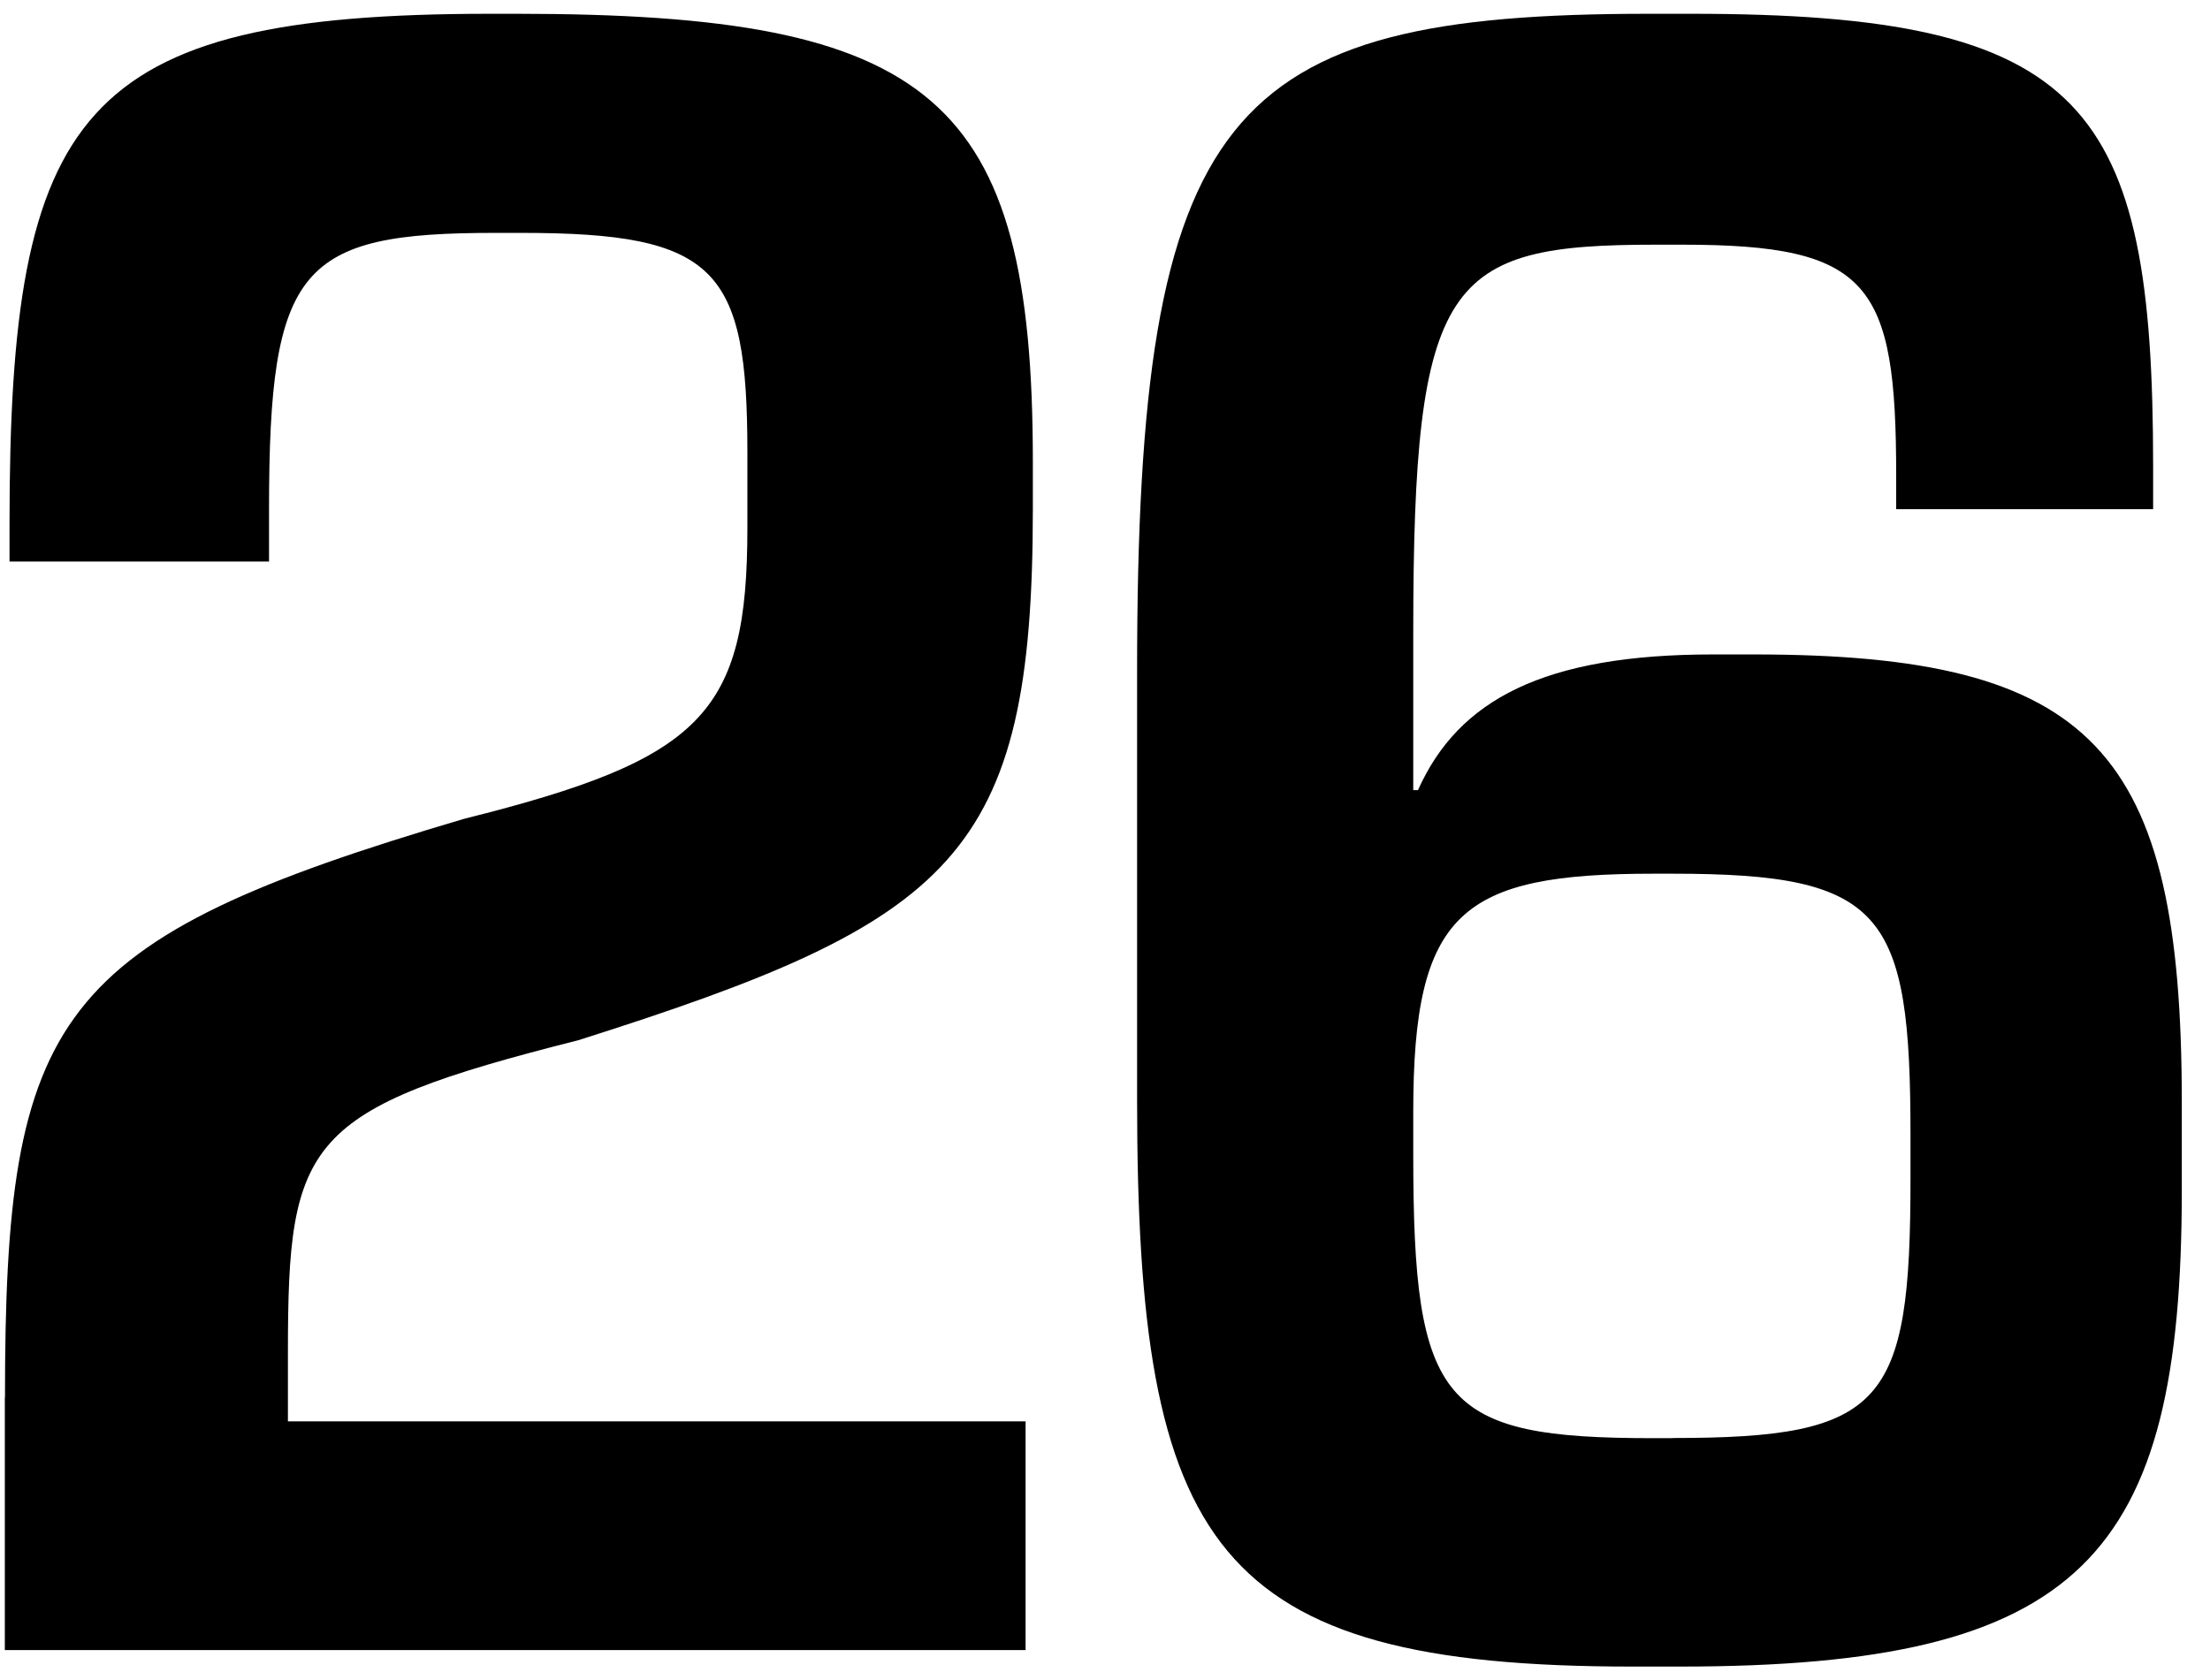 <svg width="71" height="54" viewBox="0 0 71 54" fill="none" xmlns="http://www.w3.org/2000/svg">
<path d="M0.16 44.912C0.16 32.59 1.687 30.217 14.915 26.312C22.559 24.4 24.011 22.943 24.011 16.974V14.526C24.011 8.632 23.019 7.484 16.747 7.484H15.907C9.639 7.484 8.643 8.557 8.643 16.362V18.046H0.306V16.822C0.306 3.579 2.522 0.443 15.75 0.443H16.595C29.975 0.443 33.182 3.119 33.182 14.829V16.362C33.182 27.536 30.658 29.6 18.578 33.429C9.786 35.65 9.25 36.642 9.25 43.456V45.676H32.949V53.026H0.155V44.912H0.16Z" fill="black"/>
<path d="M36.531 35.342V21.567C36.531 3.503 39.358 0.443 52.966 0.443H54.342C67.034 0.443 69.173 3.351 69.173 14.981V16.362H60.918V15.29C60.918 9.093 60.078 7.863 54.038 7.863H53.199C46.471 7.863 45.403 8.936 45.403 20.338V25.391H45.555C46.855 22.483 49.607 21.031 55.035 21.031H56.335C67.266 21.031 70.094 24.091 70.094 35.417V38.25C70.094 50.037 66.882 53.557 53.962 53.557H52.435C38.979 53.557 36.531 49.728 36.531 35.342ZM53.735 46.212C60.538 46.212 61.378 45.14 61.378 37.871V36.495C61.378 29.302 60.533 28.077 53.735 28.077H53.123C46.931 28.077 45.403 29.302 45.403 35.731V37.107C45.403 45.145 46.319 46.217 53.123 46.217H53.735V46.212Z" fill="black"/>
</svg>
